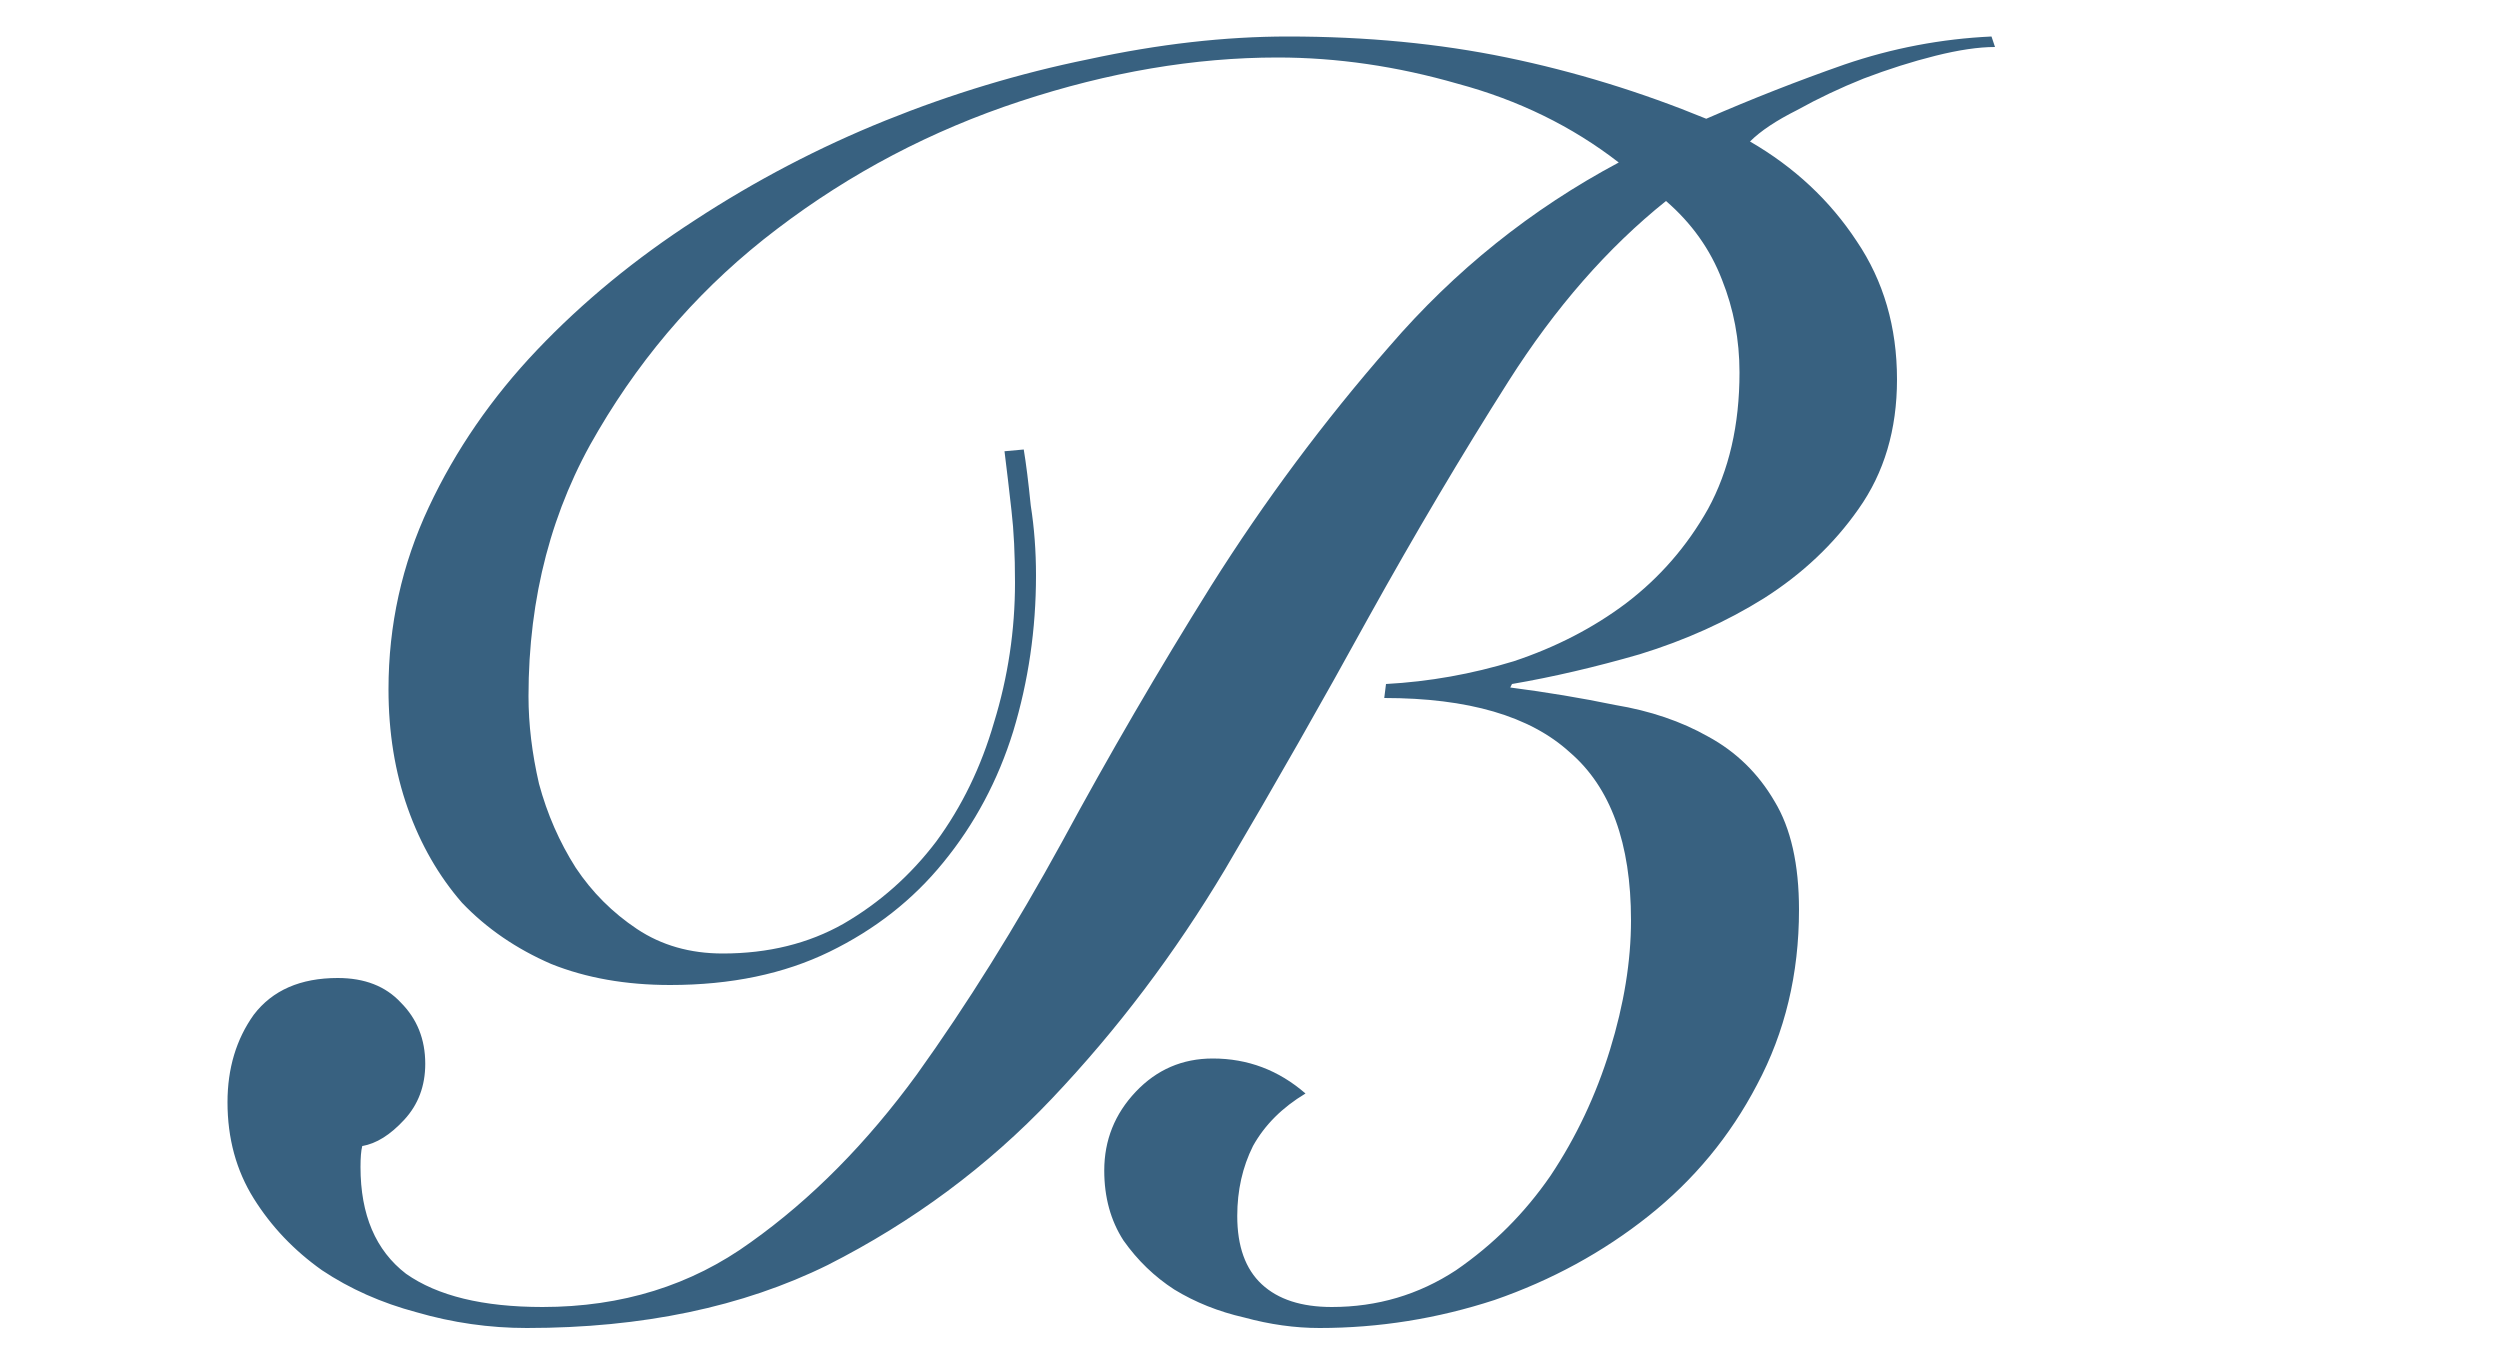 <?xml version="1.0" encoding="UTF-8"?> <svg xmlns="http://www.w3.org/2000/svg" width="100" height="54" viewBox="0 0 100 54" fill="none"><g clip-path="url(#clip0_213_19)"><path d="M40.95 17.98C41.043 18.54 41.137 19.287 41.23 20.22C41.37 21.107 41.44 22.04 41.44 23.02C41.44 25.167 41.137 27.243 40.53 29.25C39.923 31.21 38.99 32.96 37.73 34.5C36.517 35.993 35 37.183 33.18 38.07C31.36 38.957 29.237 39.4 26.81 39.4C25.037 39.4 23.45 39.12 22.05 38.56C20.65 37.953 19.46 37.137 18.48 36.11C17.547 35.037 16.823 33.777 16.31 32.33C15.797 30.883 15.54 29.297 15.54 27.57C15.54 25.003 16.077 22.577 17.15 20.29C18.223 18.003 19.67 15.903 21.49 13.99C23.31 12.077 25.41 10.35 27.79 8.81C30.217 7.223 32.76 5.893 35.42 4.82C38.08 3.747 40.787 2.93 43.54 2.37C46.34 1.763 49 1.46 51.52 1.46C54.647 1.46 57.563 1.74 60.27 2.3C62.977 2.86 65.637 3.677 68.25 4.75C70.07 3.957 71.913 3.233 73.78 2.58C75.693 1.927 77.653 1.553 79.66 1.46L79.8 1.88C79.147 1.88 78.353 1.997 77.42 2.23C76.487 2.463 75.53 2.767 74.55 3.14C73.617 3.513 72.73 3.933 71.89 4.4C71.05 4.82 70.42 5.24 70 5.66C71.773 6.687 73.197 8.017 74.27 9.65C75.343 11.237 75.88 13.08 75.88 15.18C75.88 17.187 75.367 18.913 74.34 20.36C73.36 21.76 72.1 22.95 70.56 23.93C69.067 24.863 67.41 25.61 65.59 26.17C63.817 26.683 62.113 27.08 60.48 27.36L60.41 27.5C61.857 27.687 63.257 27.92 64.61 28.2C66.01 28.433 67.247 28.853 68.32 29.46C69.44 30.067 70.327 30.93 70.98 32.05C71.633 33.123 71.96 34.57 71.96 36.39C71.96 38.957 71.4 41.29 70.28 43.39C69.207 45.443 67.76 47.193 65.94 48.64C64.12 50.087 62.067 51.207 59.78 52C57.493 52.747 55.16 53.12 52.78 53.12C51.8 53.12 50.797 52.98 49.77 52.7C48.743 52.467 47.81 52.093 46.97 51.58C46.177 51.067 45.5 50.413 44.94 49.62C44.427 48.827 44.17 47.893 44.17 46.82C44.17 45.607 44.59 44.557 45.43 43.67C46.27 42.783 47.297 42.34 48.51 42.34C49.91 42.34 51.147 42.807 52.22 43.74C51.287 44.3 50.587 45 50.12 45.84C49.7 46.68 49.49 47.613 49.49 48.64C49.49 49.853 49.817 50.763 50.47 51.37C51.123 51.977 52.057 52.28 53.27 52.28C55.09 52.28 56.747 51.79 58.24 50.81C59.733 49.783 60.993 48.523 62.02 47.03C63.047 45.49 63.84 43.81 64.4 41.99C64.96 40.17 65.24 38.443 65.24 36.81C65.24 33.73 64.423 31.49 62.79 30.09C61.203 28.643 58.73 27.92 55.37 27.92L55.44 27.36C57.167 27.267 58.87 26.963 60.55 26.45C62.23 25.89 63.723 25.12 65.03 24.14C66.383 23.113 67.48 21.853 68.32 20.36C69.16 18.82 69.58 17 69.58 14.9C69.58 13.593 69.347 12.357 68.88 11.19C68.413 9.977 67.667 8.927 66.64 8.04C64.307 9.907 62.207 12.31 60.34 15.25C58.473 18.19 56.607 21.34 54.74 24.7C52.92 28.013 51.007 31.373 49 34.78C46.993 38.14 44.683 41.197 42.07 43.95C39.503 46.657 36.517 48.873 33.11 50.6C29.703 52.28 25.69 53.12 21.07 53.12C19.577 53.12 18.107 52.91 16.66 52.49C15.26 52.117 14 51.557 12.88 50.81C11.76 50.017 10.85 49.06 10.15 47.94C9.45 46.82 9.1 45.537 9.1 44.09C9.1 42.737 9.45 41.57 10.15 40.59C10.897 39.61 12.017 39.12 13.51 39.12C14.583 39.12 15.423 39.447 16.03 40.1C16.683 40.753 17.01 41.57 17.01 42.55C17.01 43.437 16.73 44.183 16.17 44.79C15.61 45.397 15.05 45.747 14.49 45.84C14.443 46.027 14.42 46.307 14.42 46.68C14.42 48.593 15.027 50.017 16.24 50.95C17.5 51.837 19.32 52.28 21.7 52.28C24.873 52.28 27.65 51.417 30.03 49.69C32.457 47.963 34.673 45.723 36.68 42.97C38.687 40.17 40.623 37.067 42.49 33.66C44.357 30.207 46.34 26.8 48.44 23.44C50.587 20.033 52.967 16.837 55.58 13.85C58.193 10.817 61.25 8.367 64.75 6.5C62.883 5.053 60.737 4.003 58.31 3.35C55.883 2.65 53.48 2.3 51.1 2.3C47.787 2.3 44.357 2.883 40.81 4.05C37.263 5.217 34.02 6.92 31.08 9.16C28.187 11.353 25.807 14.037 23.94 17.21C22.073 20.337 21.14 23.883 21.14 27.85C21.14 28.97 21.28 30.137 21.56 31.35C21.887 32.563 22.377 33.683 23.03 34.71C23.683 35.69 24.5 36.507 25.48 37.16C26.46 37.813 27.603 38.14 28.91 38.14C30.73 38.14 32.34 37.743 33.74 36.95C35.187 36.11 36.423 35.013 37.45 33.66C38.477 32.26 39.247 30.673 39.76 28.9C40.32 27.08 40.6 25.213 40.6 23.3C40.6 22.18 40.553 21.223 40.46 20.43C40.367 19.59 40.273 18.797 40.18 18.05L40.95 17.98Z" fill="#386180"></path></g><defs><clipPath id="clip0_213_19"><rect width="100" height="54" fill="white"></rect></clipPath></defs></svg> 